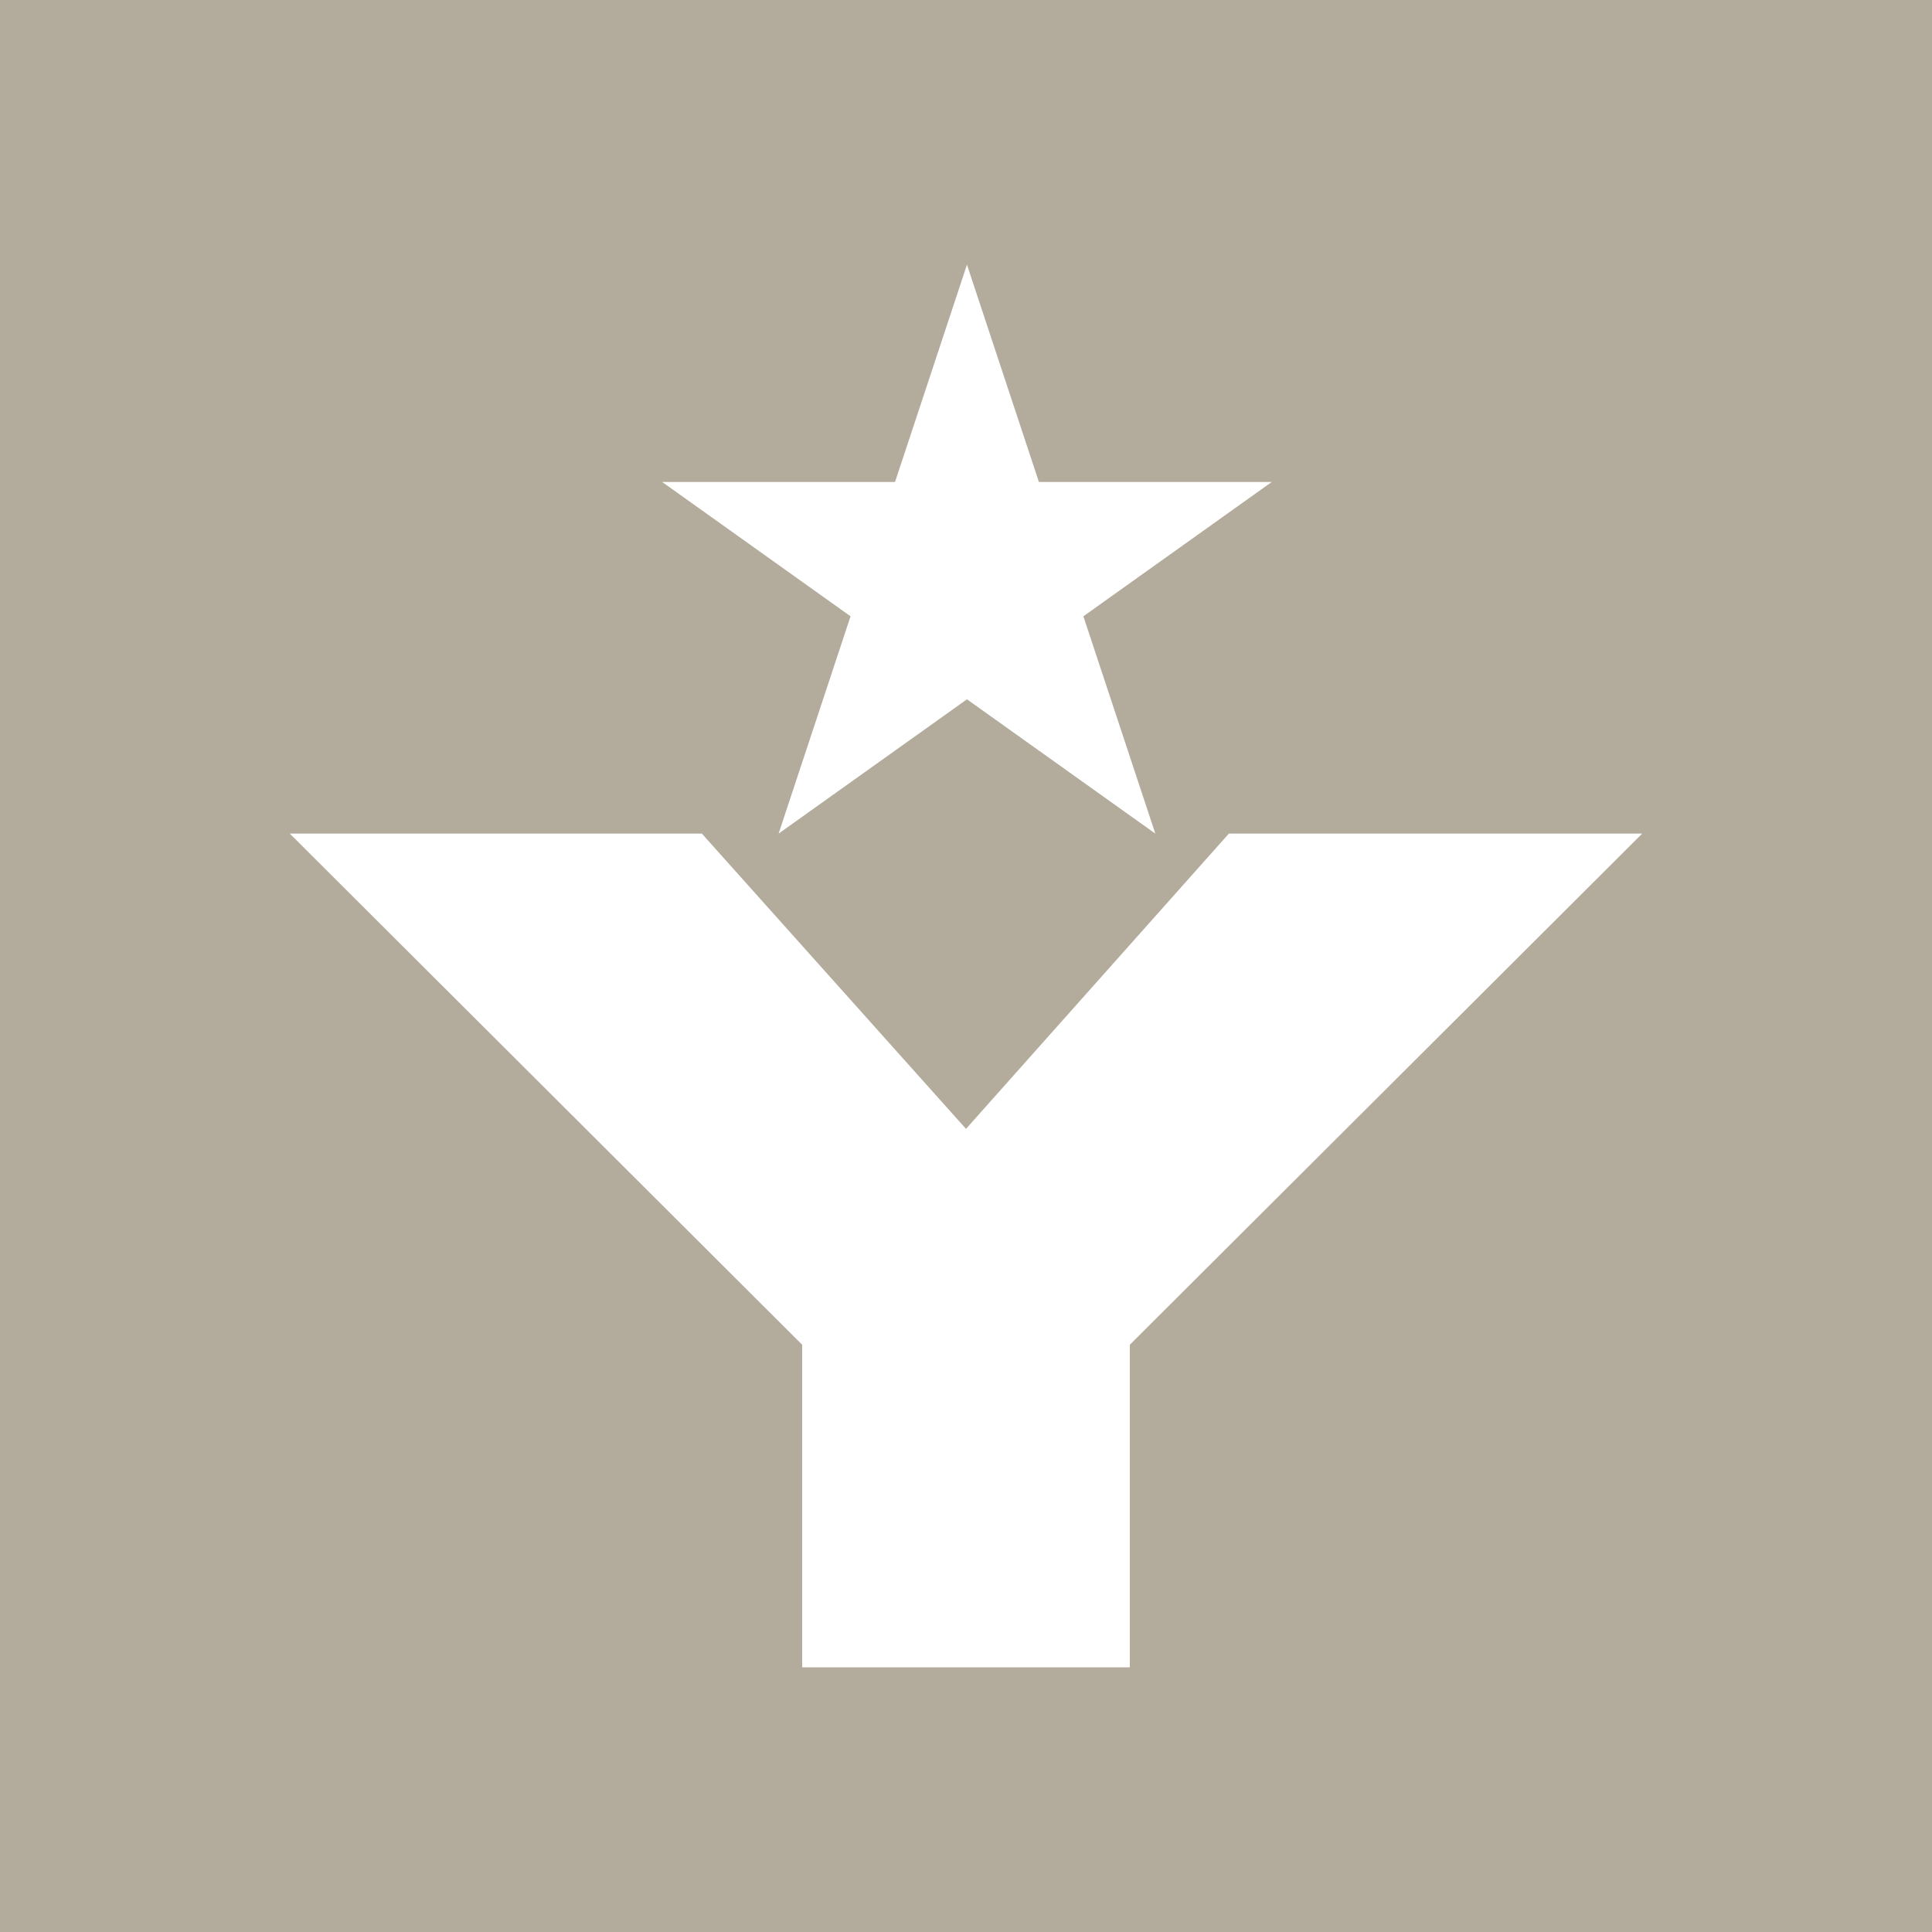 <?xml version="1.0" encoding="UTF-8"?> <svg xmlns="http://www.w3.org/2000/svg" width="1000" height="1000" viewBox="0 0 1000 1000" fill="none"><rect width="1000" height="1000" fill="#B3AC9C"></rect><path d="M636.056 431.475H850L584.789 696.043V863H415.211V696.043L150 431.475H363.286L500 584.3L636.056 431.475Z" fill="white"></path><path d="M500.5 137L537.738 249.48L658.246 249.48L560.753 318.996L597.992 431.475L500.5 361.959L403.007 431.475L440.246 318.996L342.753 249.48L463.261 249.48L500.5 137Z" fill="white"></path></svg> 